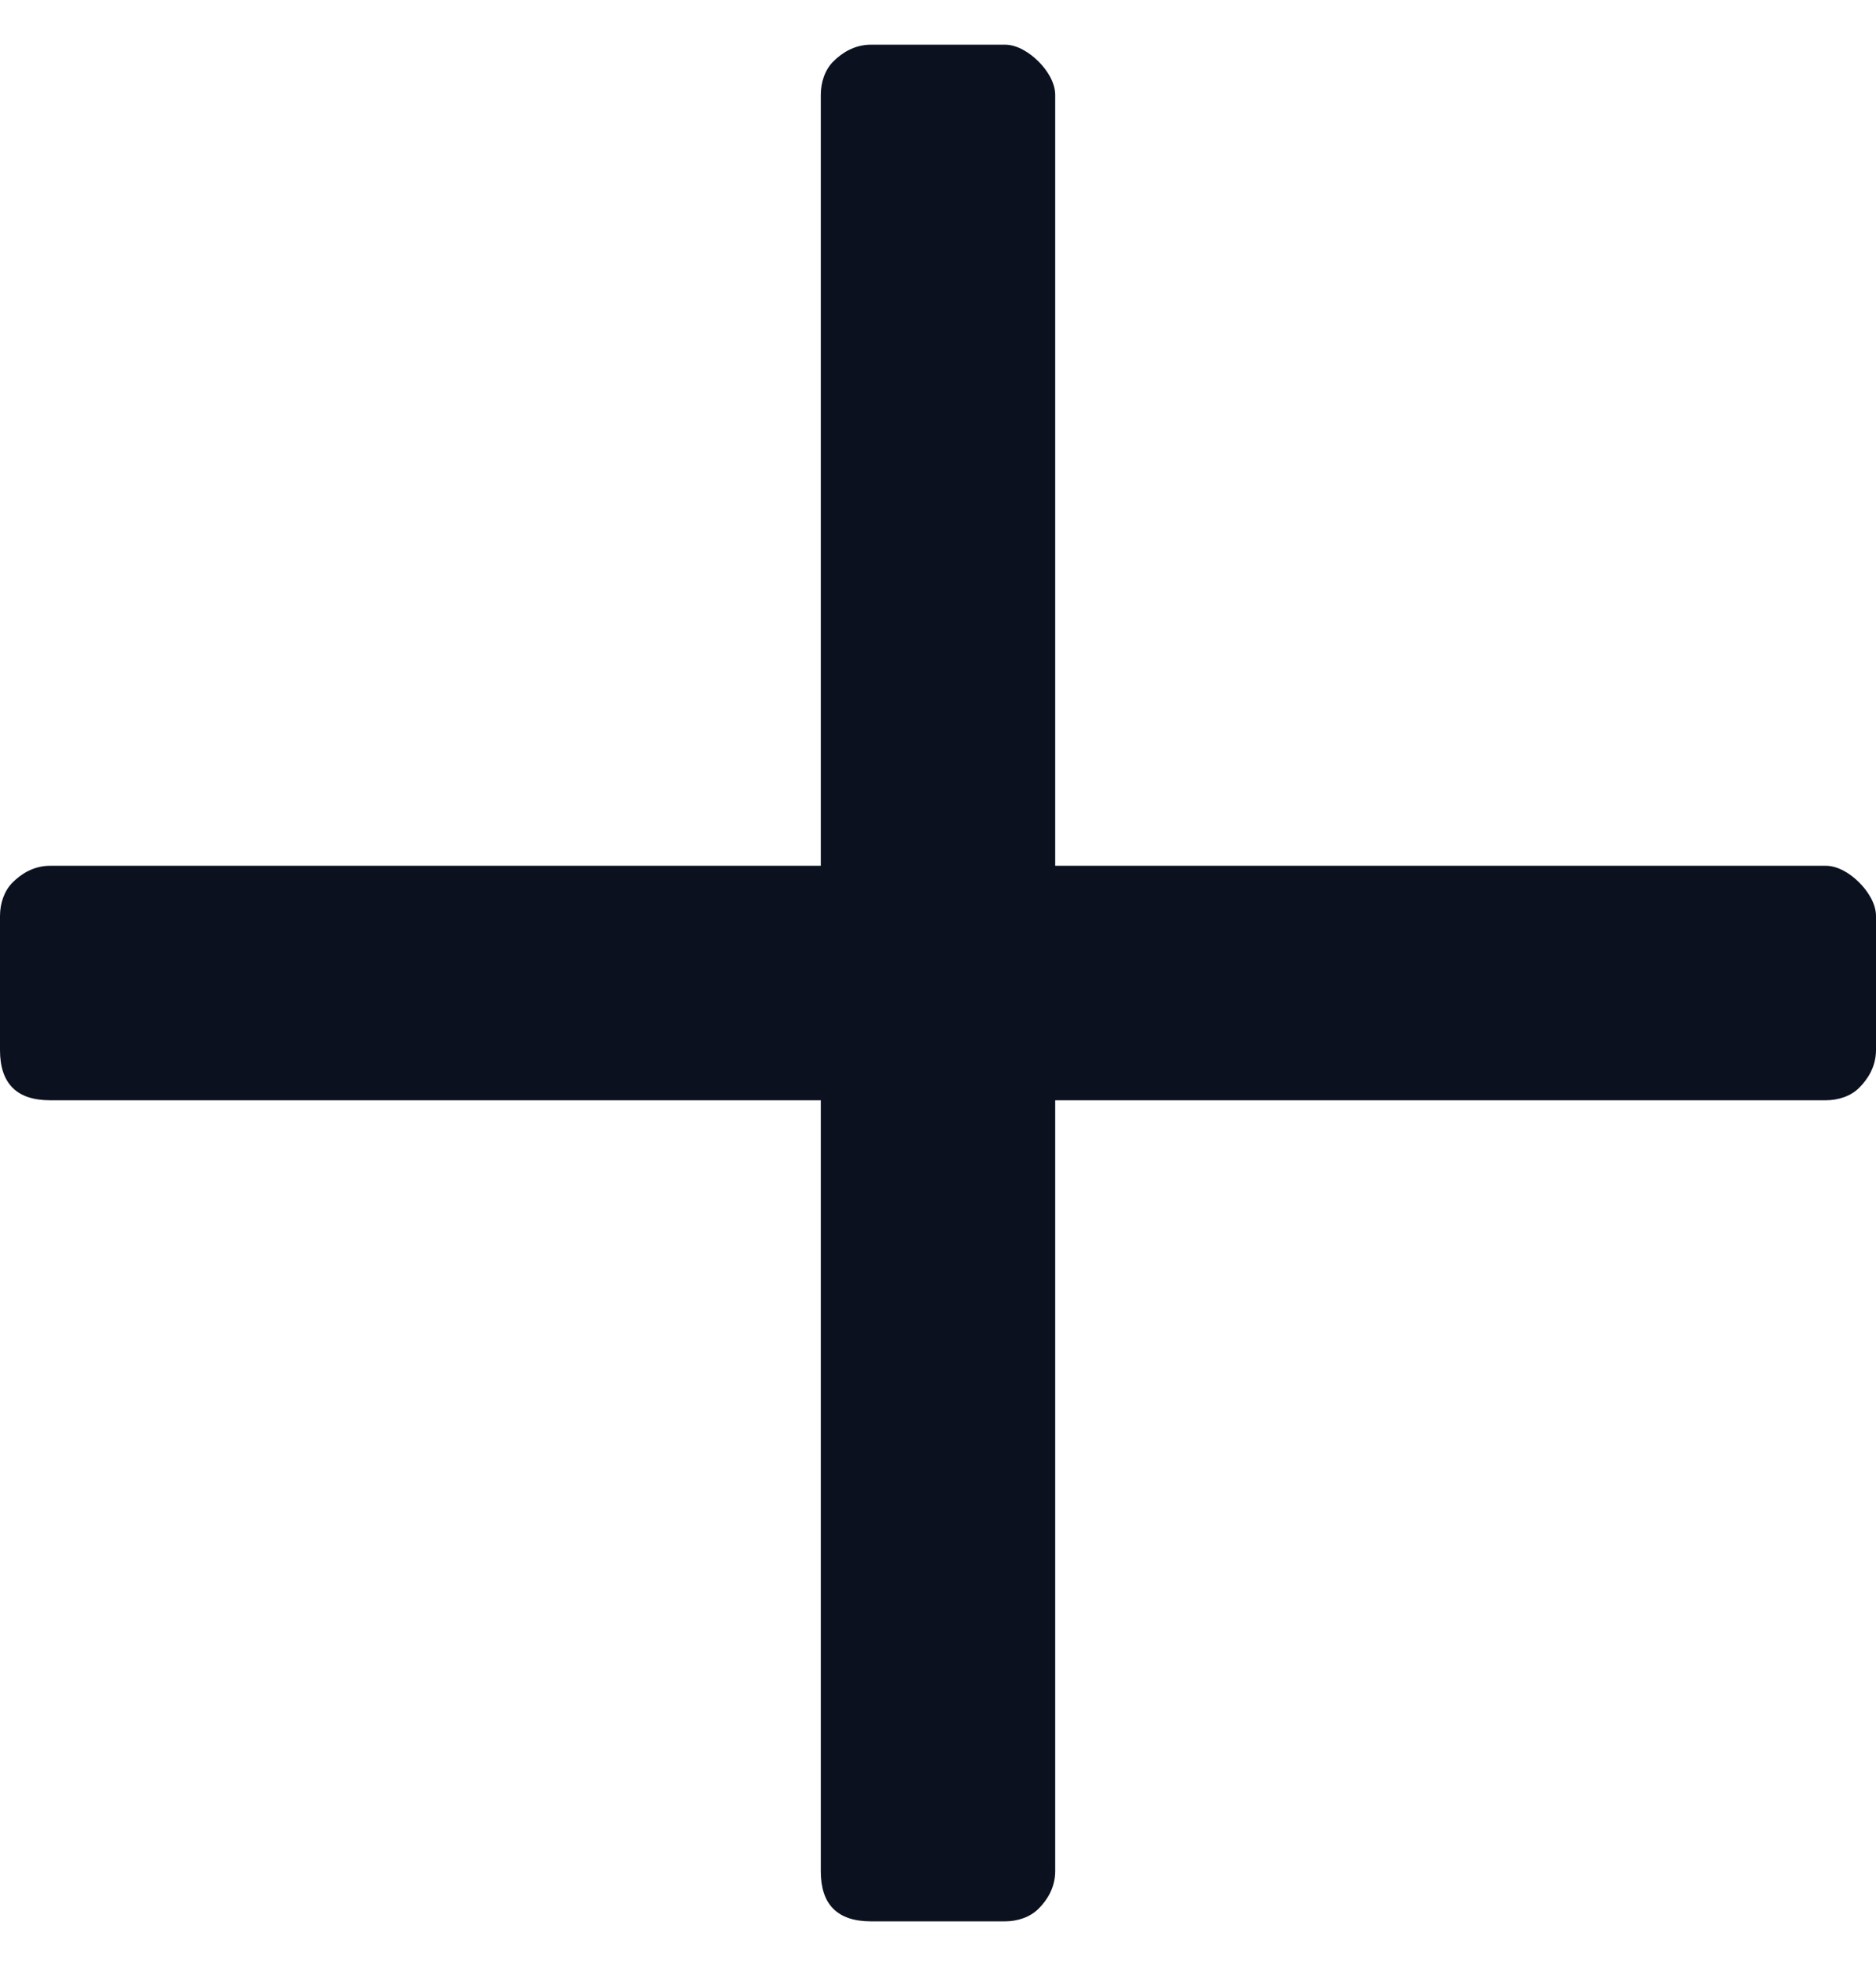<svg width="21" height="22" viewBox="0 0 21 22" fill="none" xmlns="http://www.w3.org/2000/svg">
<path d="M20.438 9.688C20.578 9.688 20.719 9.781 20.812 9.875C20.906 9.969 21 10.109 21 10.25V11.75C21 11.938 20.906 12.078 20.812 12.172C20.719 12.266 20.578 12.312 20.438 12.312H11.812V20.938C11.812 21.125 11.719 21.266 11.625 21.359C11.531 21.453 11.391 21.5 11.25 21.5H9.75C9.562 21.5 9.422 21.453 9.328 21.359C9.234 21.266 9.188 21.125 9.188 20.938V12.312H0.562C0.375 12.312 0.234 12.266 0.141 12.172C0.047 12.078 0 11.938 0 11.75V10.25C0 10.109 0.047 9.969 0.141 9.875C0.234 9.781 0.375 9.688 0.562 9.688H9.188V1.062C9.188 0.922 9.234 0.781 9.328 0.688C9.422 0.594 9.562 0.5 9.75 0.5H11.25C11.391 0.5 11.531 0.594 11.625 0.688C11.719 0.781 11.812 0.922 11.812 1.062V9.688H20.438Z" fill="#0B111F"/>
</svg>
